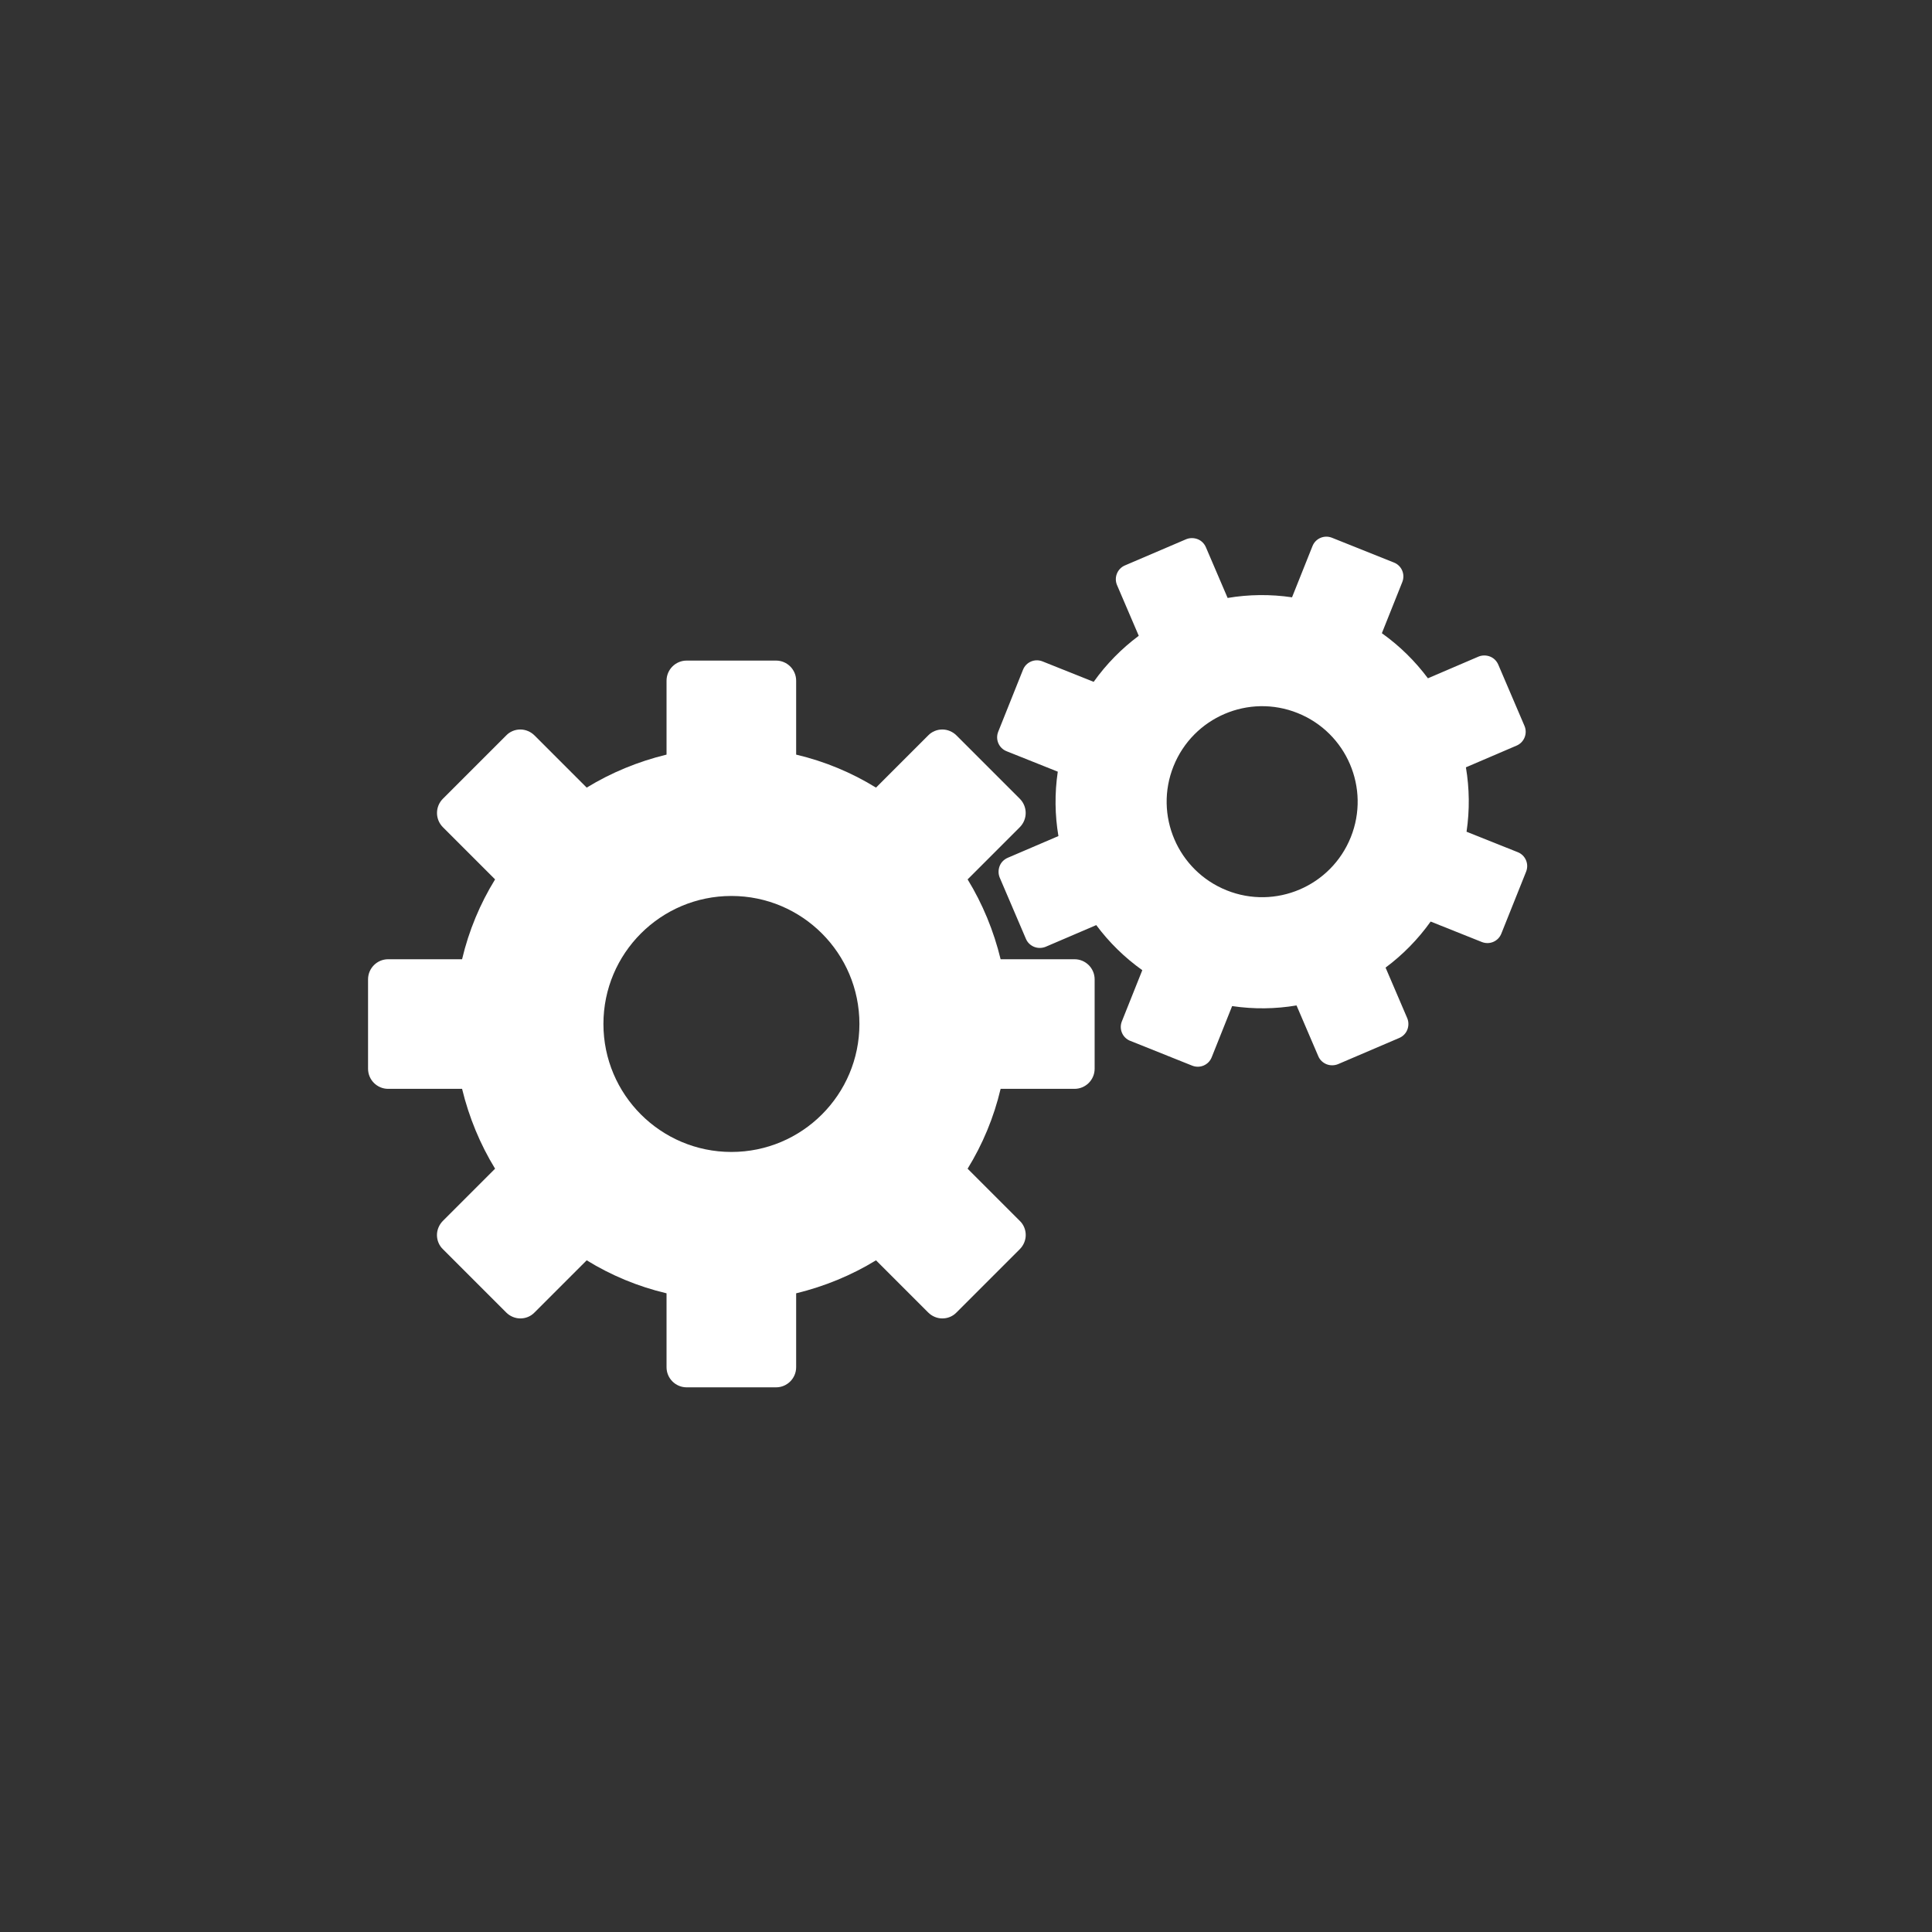 <?xml version="1.0" encoding="UTF-8"?>
<svg id="_レイヤー_2" data-name="レイヤー 2" xmlns="http://www.w3.org/2000/svg" viewBox="0 0 120 120">
  <rect x="0" y="0" width="120" height="120" fill="#333333" stroke="none"/>
  <defs>
    <style>
      .cls-1 {
        fill: #fff;
      }
    </style>
  </defs>
  <path class="cls-1" d="M66.74,59.58h-4.59c-.43-1.77-1.12-3.44-2.05-4.96l3.24-3.24c.49-.49.49-1.28,0-1.77l-3.93-3.93c-.23-.23-.55-.37-.88-.37s-.65.13-.88.37l-3.24,3.24c-1.51-.93-3.18-1.63-4.96-2.05v-4.59c0-.69-.56-1.25-1.25-1.25h-5.55c-.69,0-1.25.56-1.25,1.25v4.59c-1.77.43-3.44,1.12-4.96,2.05l-3.24-3.24c-.23-.23-.55-.37-.88-.37s-.65.13-.88.37l-3.93,3.93c-.49.49-.49,1.28,0,1.77l3.24,3.24c-.93,1.51-1.63,3.18-2.05,4.96h-4.59c-.69,0-1.25.56-1.25,1.25v5.55c0,.69.56,1.25,1.25,1.25h4.59c.43,1.77,1.12,3.44,2.05,4.96l-3.24,3.24c-.23.23-.37.55-.37.88s.13.65.37.88l3.93,3.93c.24.24.56.37.88.37s.64-.12.88-.37l3.24-3.24c1.51.93,3.18,1.63,4.96,2.05v4.59c0,.69.56,1.25,1.25,1.25h5.55c.69,0,1.25-.56,1.25-1.25v-4.59c1.77-.43,3.44-1.12,4.96-2.05l3.24,3.24c.24.24.56.37.88.37s.64-.12.88-.37l3.93-3.93c.23-.23.37-.55.37-.88s-.13-.65-.37-.88l-3.24-3.24c.93-1.51,1.63-3.18,2.05-4.96h4.59c.69,0,1.25-.56,1.25-1.25v-5.55c0-.69-.56-1.25-1.25-1.25ZM45.43,71.55c-4.39,0-7.95-3.56-7.95-7.95s3.56-7.95,7.95-7.95,7.95,3.56,7.95,7.95-3.56,7.95-7.95,7.95Z"/>
  <path class="cls-1" d="M94.27,52.93l-3.18-1.27c.2-1.35.18-2.7-.04-4l3.15-1.35c.47-.2.69-.75.49-1.22l-1.63-3.81c-.1-.23-.28-.41-.51-.5s-.49-.09-.71,0l-3.15,1.35c-.79-1.06-1.75-2.01-2.86-2.8l1.27-3.18c.19-.48-.04-1.02-.52-1.21l-3.85-1.54c-.48-.19-1.02.04-1.21.52l-1.27,3.18c-1.35-.2-2.7-.18-4,.04l-1.35-3.15c-.1-.23-.28-.41-.51-.5s-.49-.09-.71,0l-3.81,1.63c-.47.2-.69.75-.49,1.22l1.35,3.15c-1.06.79-2.01,1.75-2.8,2.86l-3.18-1.27c-.48-.19-1.02.04-1.21.52l-1.54,3.85c-.19.48.04,1.02.52,1.21l3.18,1.27c-.2,1.35-.18,2.7.04,4l-3.15,1.35c-.23.1-.41.28-.5.51s-.09.49,0,.71l1.63,3.81c.1.24.29.41.51.5s.48.09.71,0l3.15-1.35c.79,1.06,1.75,2.01,2.86,2.8l-1.27,3.18c-.19.48.04,1.02.52,1.21l3.85,1.54c.48.19,1.02-.04,1.21-.52l1.27-3.18c1.35.2,2.7.18,4-.04l1.35,3.15c.1.24.29.41.51.5s.48.09.71,0l3.81-1.63c.23-.1.41-.28.5-.51s.09-.49,0-.71l-1.35-3.15c1.06-.79,2.01-1.75,2.8-2.86l3.18,1.27c.48.19,1.02-.04,1.21-.52l1.54-3.85c.19-.48-.04-1.02-.52-1.21ZM76.19,55.3c-3.04-1.22-4.52-4.67-3.3-7.71,1.22-3.04,4.67-4.52,7.71-3.3,3.04,1.22,4.52,4.67,3.3,7.71-1.22,3.04-4.67,4.52-7.71,3.3Z"/>
</svg>